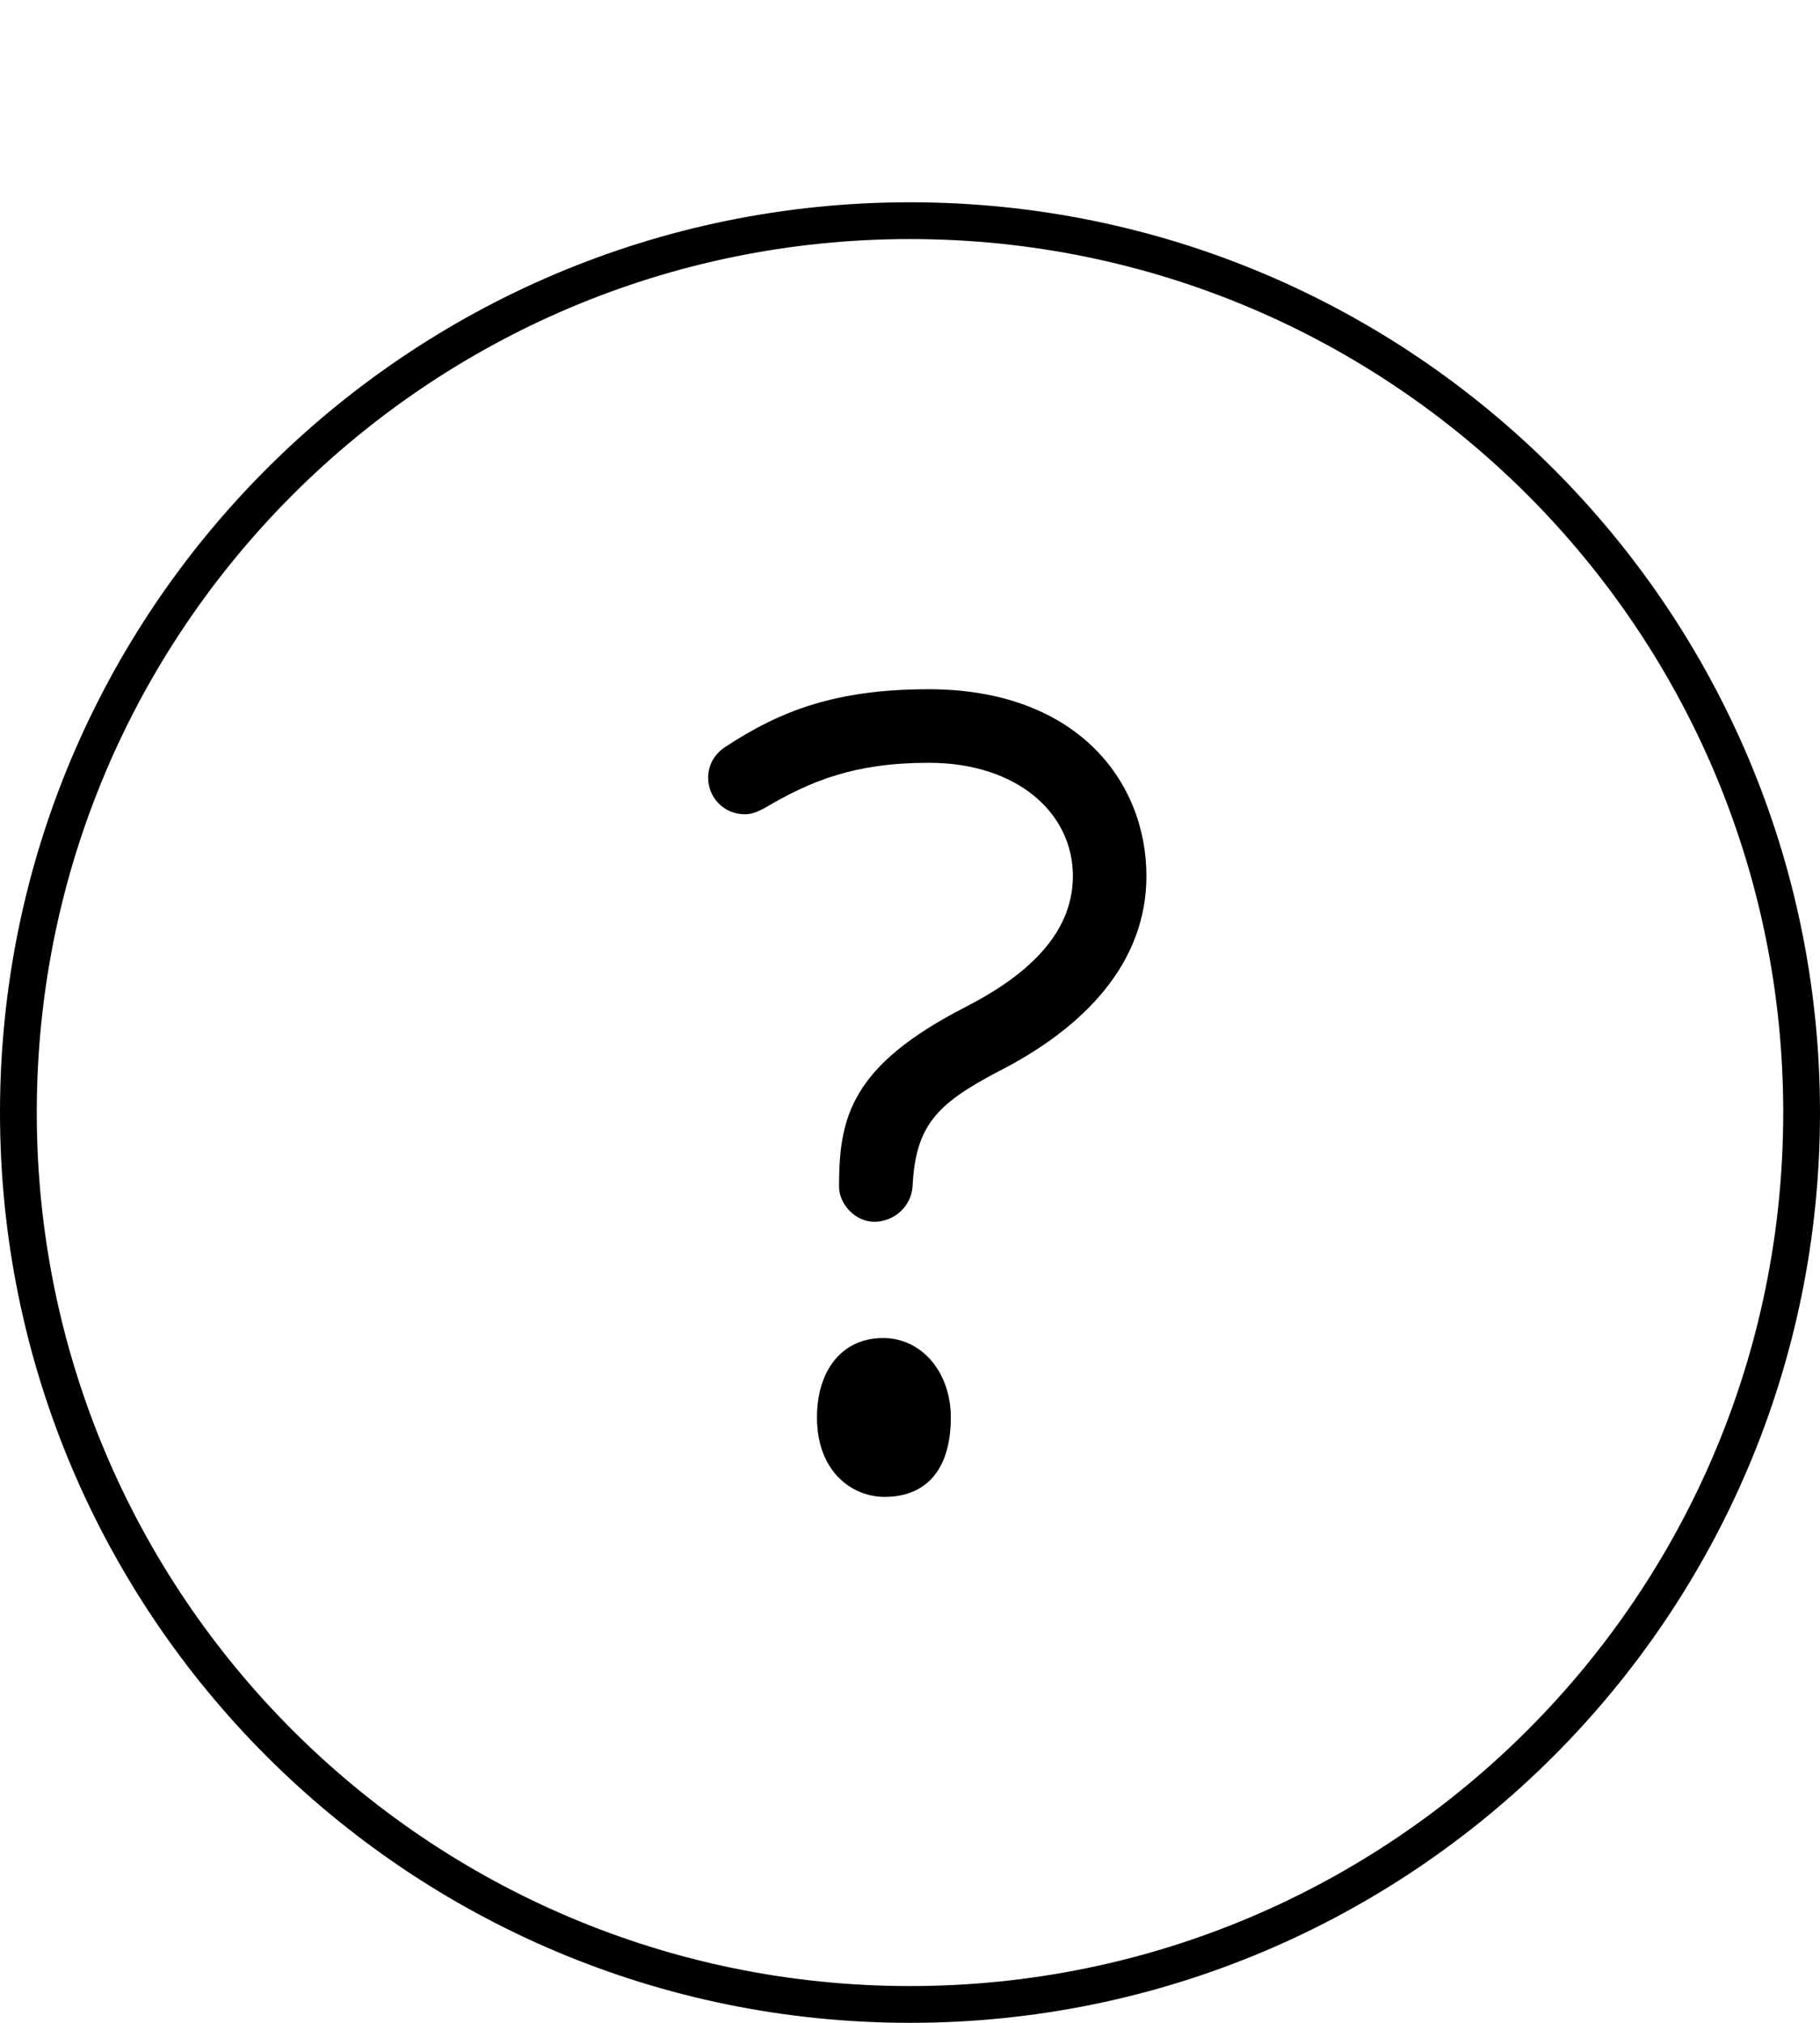 <svg width="99" height="110" viewBox="0 0 99 110" fill="none" xmlns="http://www.w3.org/2000/svg">
<path d="M49.5 109C76.286 109 98 87.286 98 60.5C98 33.714 76.286 12 49.5 12C22.714 12 1 33.714 1 60.5C1 87.286 22.714 109 49.5 109Z" stroke="black" stroke-width="2"/>
<path d="M50.52 37.48C58.52 37.48 62.36 42.44 62.36 47.64C62.36 52.36 59 55.88 54.28 58.28C50.92 60.04 49.8 61.24 49.64 64.52C49.56 65.64 48.6 66.44 47.56 66.44C46.52 66.44 45.64 65.48 45.64 64.52C45.64 60.76 46.28 57.96 52.52 54.76C55.64 53.16 58.36 50.92 58.36 47.64C58.36 44.2 55.32 41.48 50.52 41.48C46.52 41.48 44.12 42.44 41.56 43.96C41.24 44.12 40.92 44.28 40.52 44.28C39.4 44.28 38.52 43.4 38.52 42.28C38.52 41.64 38.84 41 39.48 40.6C42.52 38.6 45.56 37.48 50.52 37.48ZM51.72 77.08C51.72 80.12 50.2 81.4 48.12 81.4C46.36 81.4 44.44 80.04 44.44 77.08C44.44 74.52 45.8 72.76 48.04 72.76C50.12 72.76 51.72 74.6 51.72 77.08Z" fill="black"/>
</svg>

